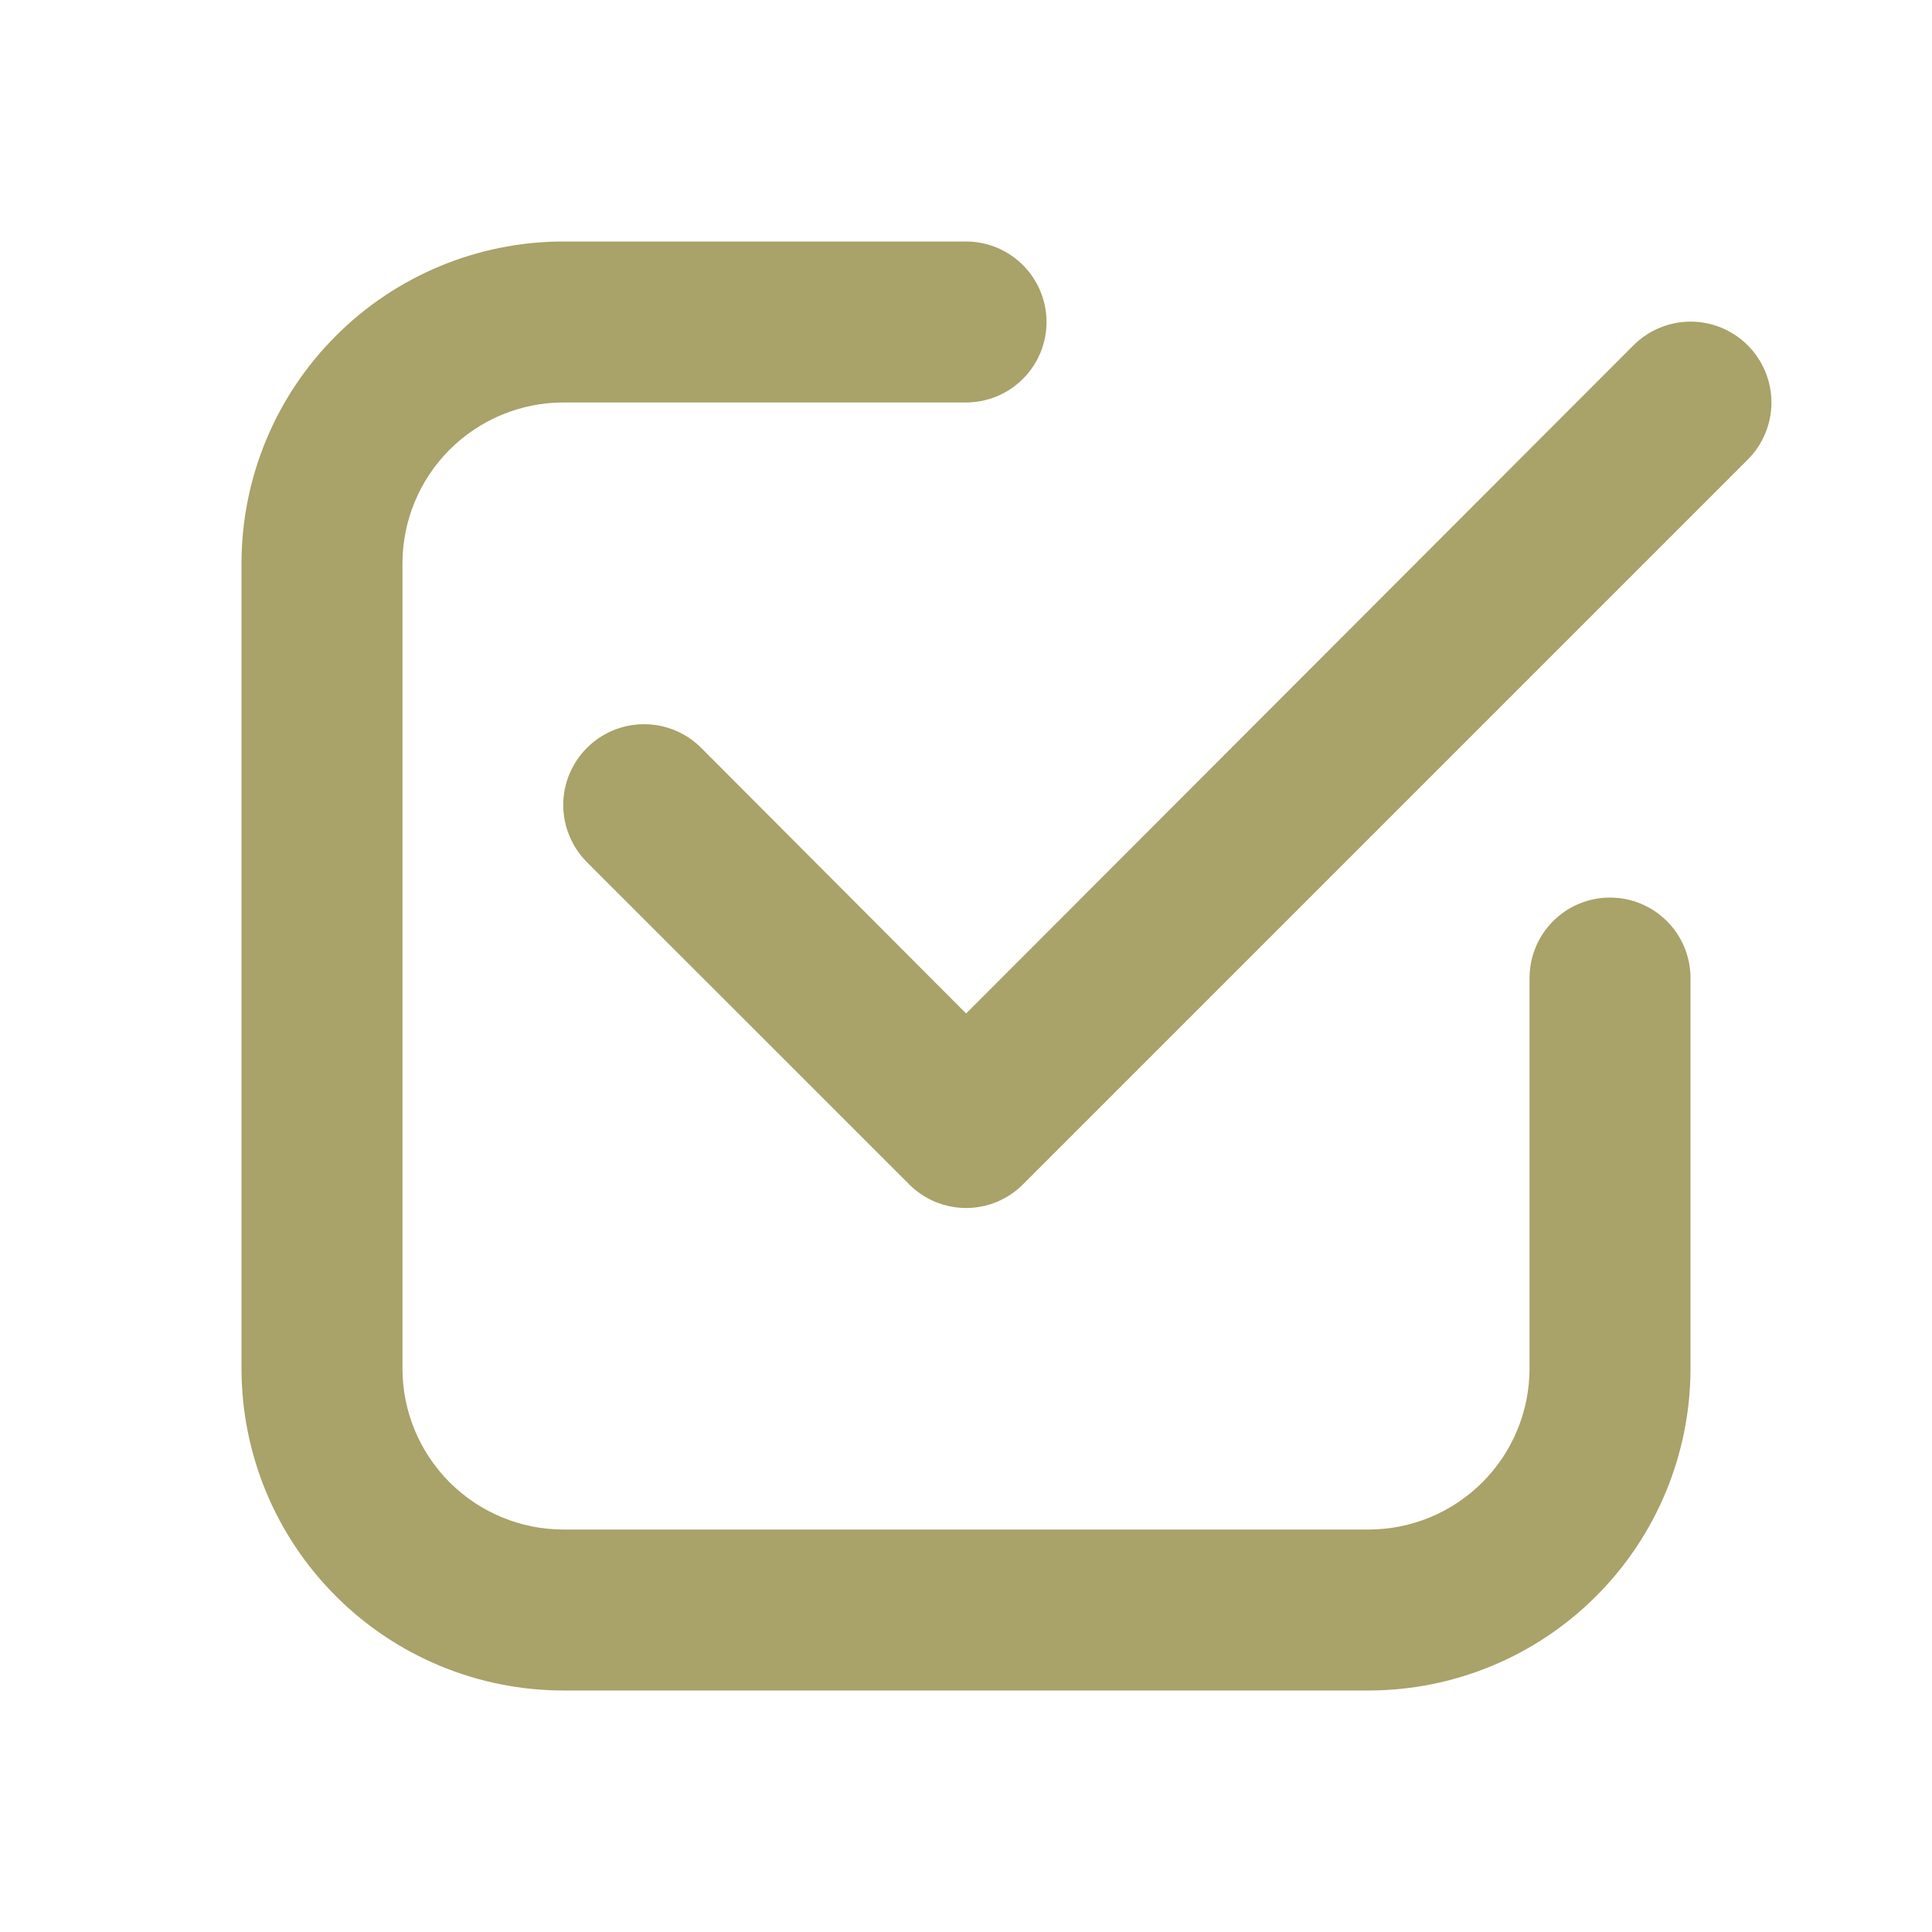<svg width="19" height="19" viewBox="0 0 19 19" fill="none" xmlns="http://www.w3.org/2000/svg">
<path d="M5.542 16.625H13.458C14.298 16.625 15.104 16.291 15.697 15.697C16.291 15.104 16.625 14.298 16.625 13.458V9.619C16.625 9.409 16.542 9.207 16.393 9.059C16.245 8.91 16.043 8.827 15.833 8.827C15.623 8.827 15.422 8.91 15.274 9.059C15.125 9.207 15.042 9.409 15.042 9.619V13.458C15.042 13.878 14.875 14.281 14.578 14.578C14.281 14.875 13.878 15.042 13.458 15.042H5.542C5.122 15.042 4.719 14.875 4.422 14.578C4.125 14.281 3.958 13.878 3.958 13.458V5.542C3.958 5.122 4.125 4.719 4.422 4.422C4.719 4.125 5.122 3.958 5.542 3.958H9.5C9.71 3.958 9.911 3.875 10.06 3.726C10.208 3.578 10.292 3.377 10.292 3.167C10.292 2.957 10.208 2.755 10.06 2.607C9.911 2.458 9.71 2.375 9.5 2.375H5.542C4.702 2.375 3.896 2.709 3.303 3.303C2.709 3.896 2.375 4.702 2.375 5.542V13.458C2.375 14.298 2.709 15.104 3.303 15.697C3.896 16.291 4.702 16.625 5.542 16.625Z" fill="#A9A269"/>
<path d="M16.064 3.396L9.501 9.967L6.896 7.355C6.747 7.206 6.545 7.122 6.334 7.122C6.123 7.122 5.921 7.206 5.772 7.355C5.623 7.504 5.539 7.706 5.539 7.917C5.539 8.021 5.56 8.124 5.6 8.221C5.64 8.317 5.698 8.405 5.772 8.479L8.939 11.645C9.012 11.72 9.1 11.778 9.196 11.819C9.293 11.859 9.396 11.88 9.501 11.88C9.605 11.88 9.709 11.859 9.805 11.819C9.902 11.778 9.989 11.72 10.063 11.645L17.188 4.52C17.337 4.371 17.421 4.169 17.421 3.958C17.421 3.748 17.337 3.545 17.188 3.396C17.039 3.247 16.837 3.163 16.626 3.163C16.415 3.163 16.213 3.247 16.064 3.396Z" fill="#A9A269"/>
</svg>
